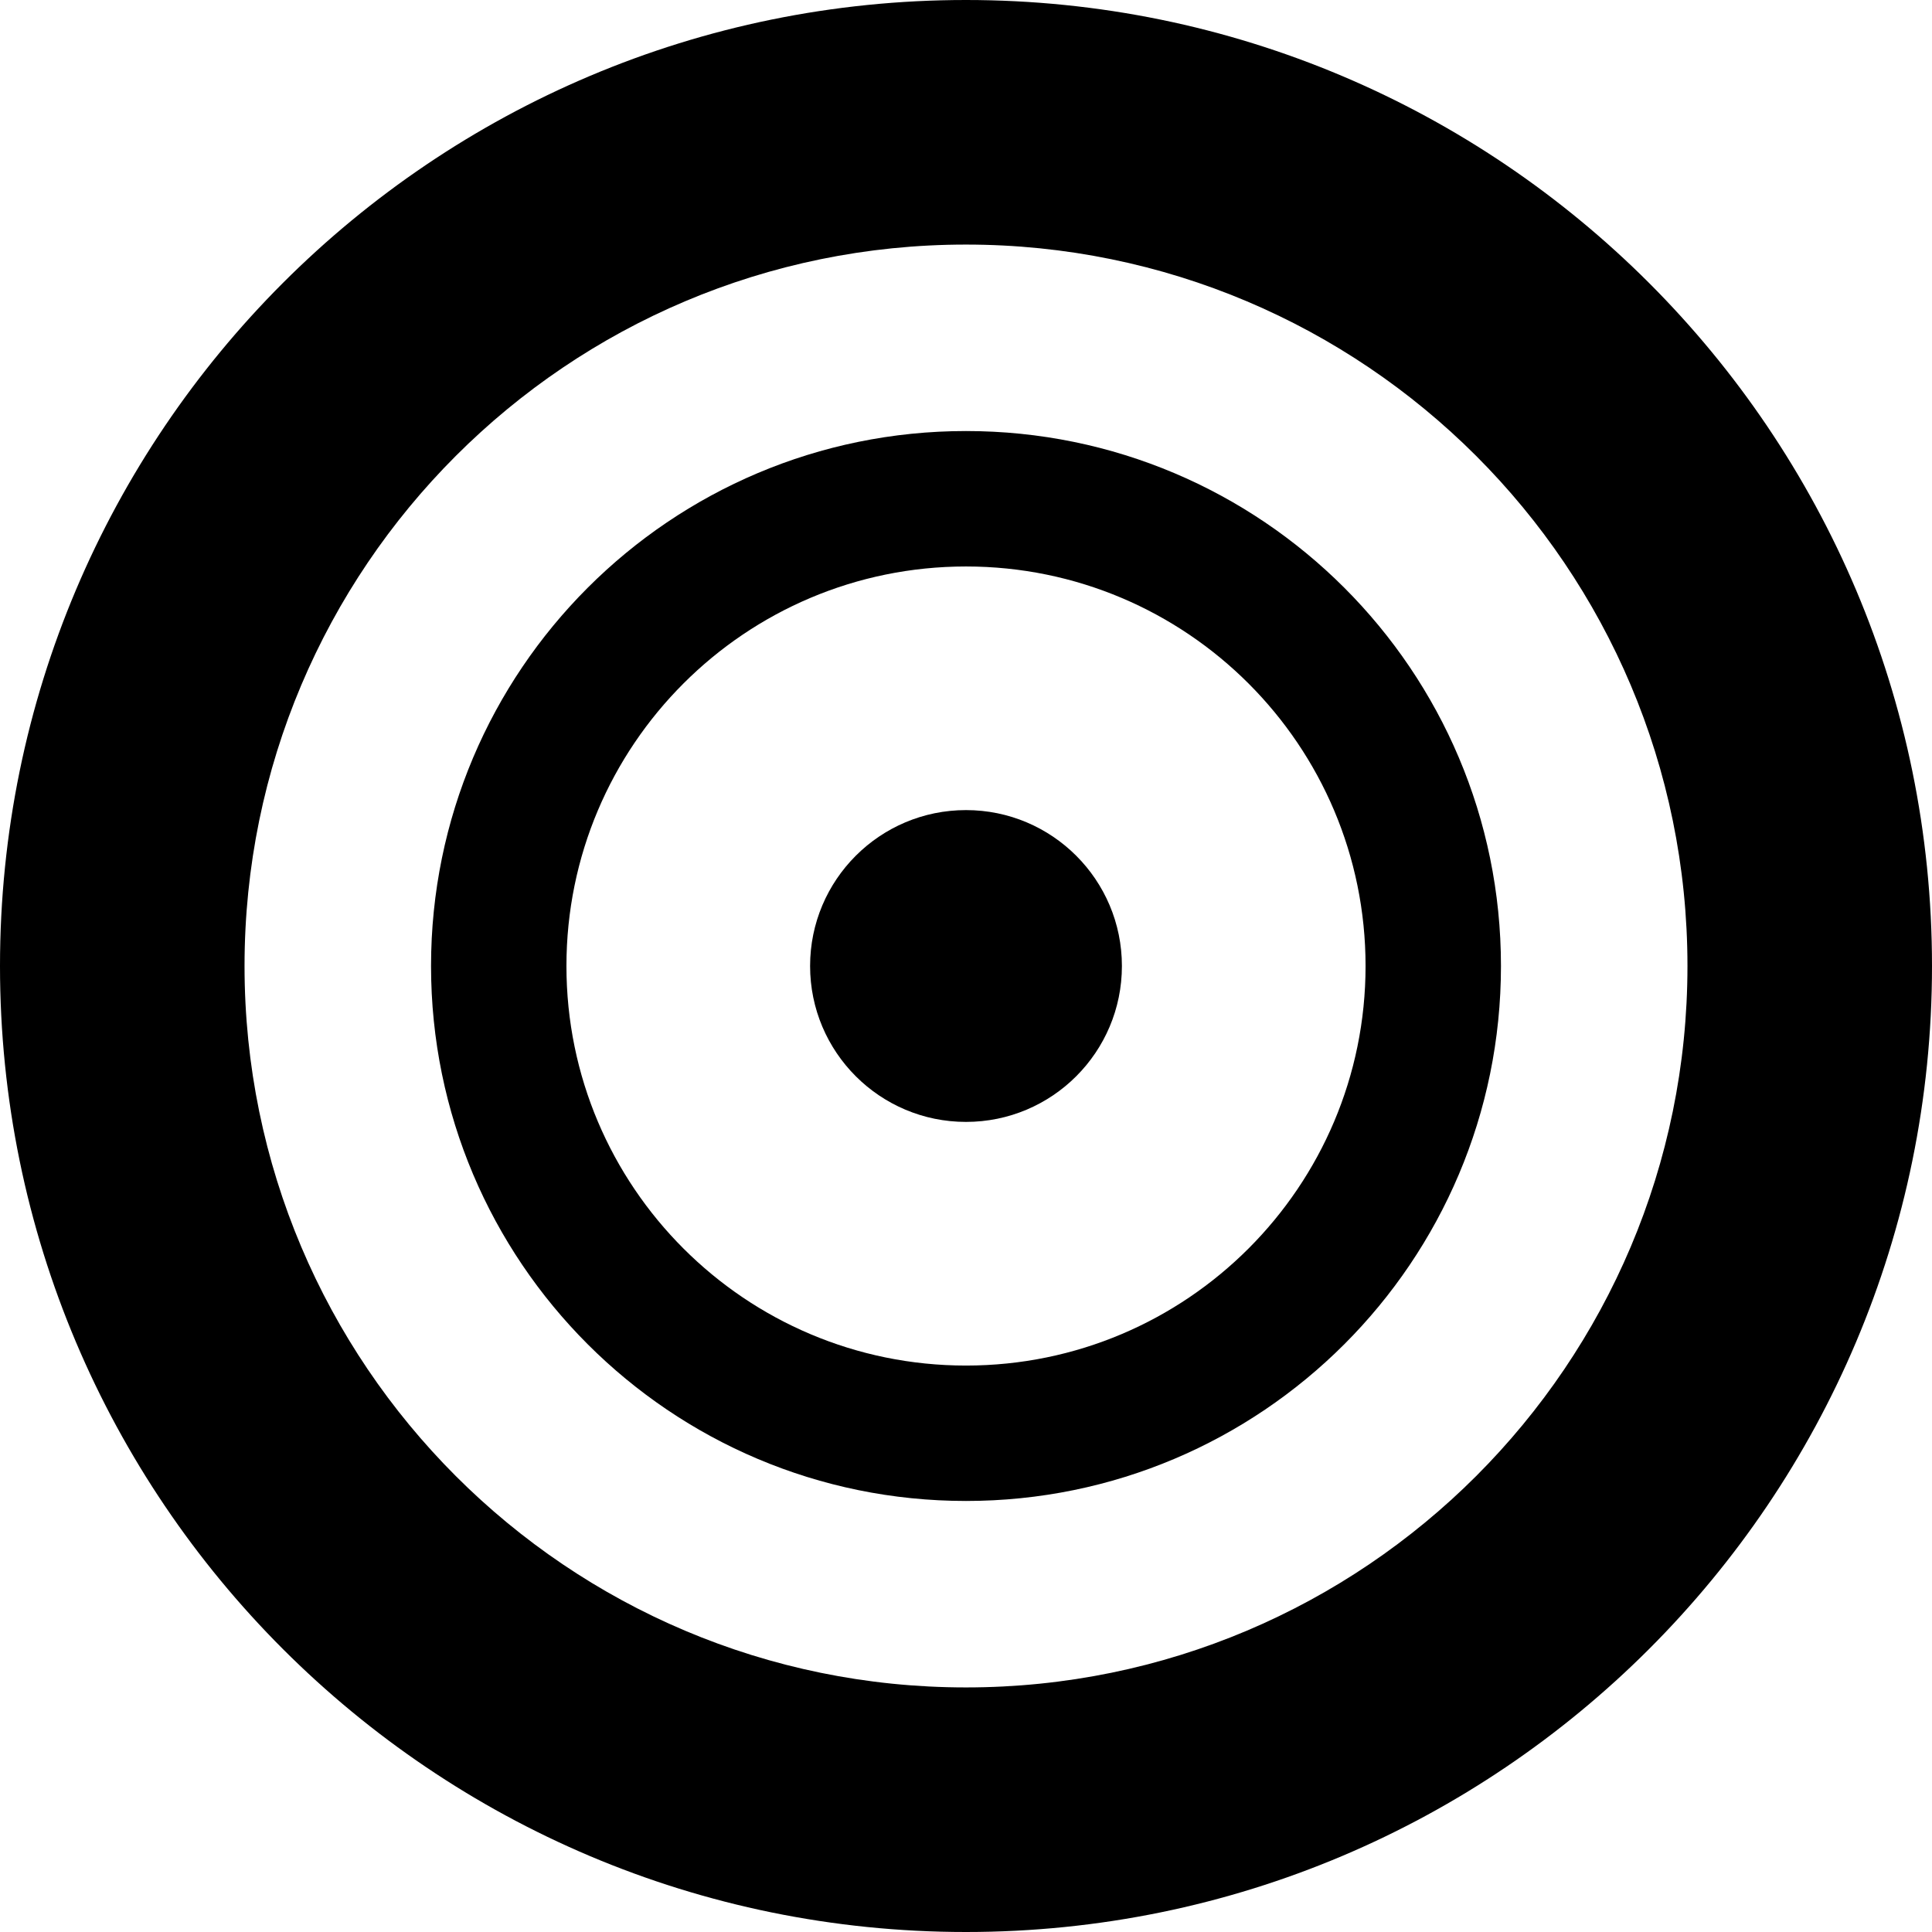 <?xml version="1.0" encoding="iso-8859-1"?>
<!-- Generator: Adobe Illustrator 16.0.0, SVG Export Plug-In . SVG Version: 6.00 Build 0)  -->
<!DOCTYPE svg PUBLIC "-//W3C//DTD SVG 1.1//EN" "http://www.w3.org/Graphics/SVG/1.1/DTD/svg11.dtd">
<svg version="1.1" id="Capa_1" xmlns="http://www.w3.org/2000/svg" xmlns:xlink="http://www.w3.org/1999/xlink" x="0px" y="0px"
	 width="52.666px" height="52.666px" viewBox="0 0 52.666 52.666" style="enable-background:new 0 0 52.666 52.666;"
	 xml:space="preserve">
<g>
	<g>
		<path d="M26.332,0C11.789,0,0,11.79,0,26.333s11.789,26.333,26.332,26.333s26.334-11.79,26.334-26.333S40.875,0,26.332,0z
			 M26.332,45.999c-10.861,0-19.666-8.806-19.666-19.666c0-10.861,8.805-19.666,19.666-19.666C37.193,6.667,46,15.472,46,26.333
			C46,37.193,37.193,45.999,26.332,45.999z"/>
		<path d="M26.333,11.75c-8.054,0-14.583,6.529-14.583,14.583c0,8.054,6.529,14.583,14.583,14.583
			c8.054,0,14.583-6.529,14.583-14.583C40.916,18.279,34.387,11.75,26.333,11.75z M26.333,37.225
			c-6.016,0-10.892-4.877-10.892-10.892c0-6.015,4.876-10.891,10.892-10.891c6.015,0,10.892,4.876,10.892,10.891
			C37.225,32.348,32.348,37.225,26.333,37.225z"/>
		<circle cx="26.333" cy="26.333" r="4.25"/>
	</g>
</g>
<g>
</g>
<g>
</g>
<g>
</g>
<g>
</g>
<g>
</g>
<g>
</g>
<g>
</g>
<g>
</g>
<g>
</g>
<g>
</g>
<g>
</g>
<g>
</g>
<g>
</g>
<g>
</g>
<g>
</g>
</svg>
